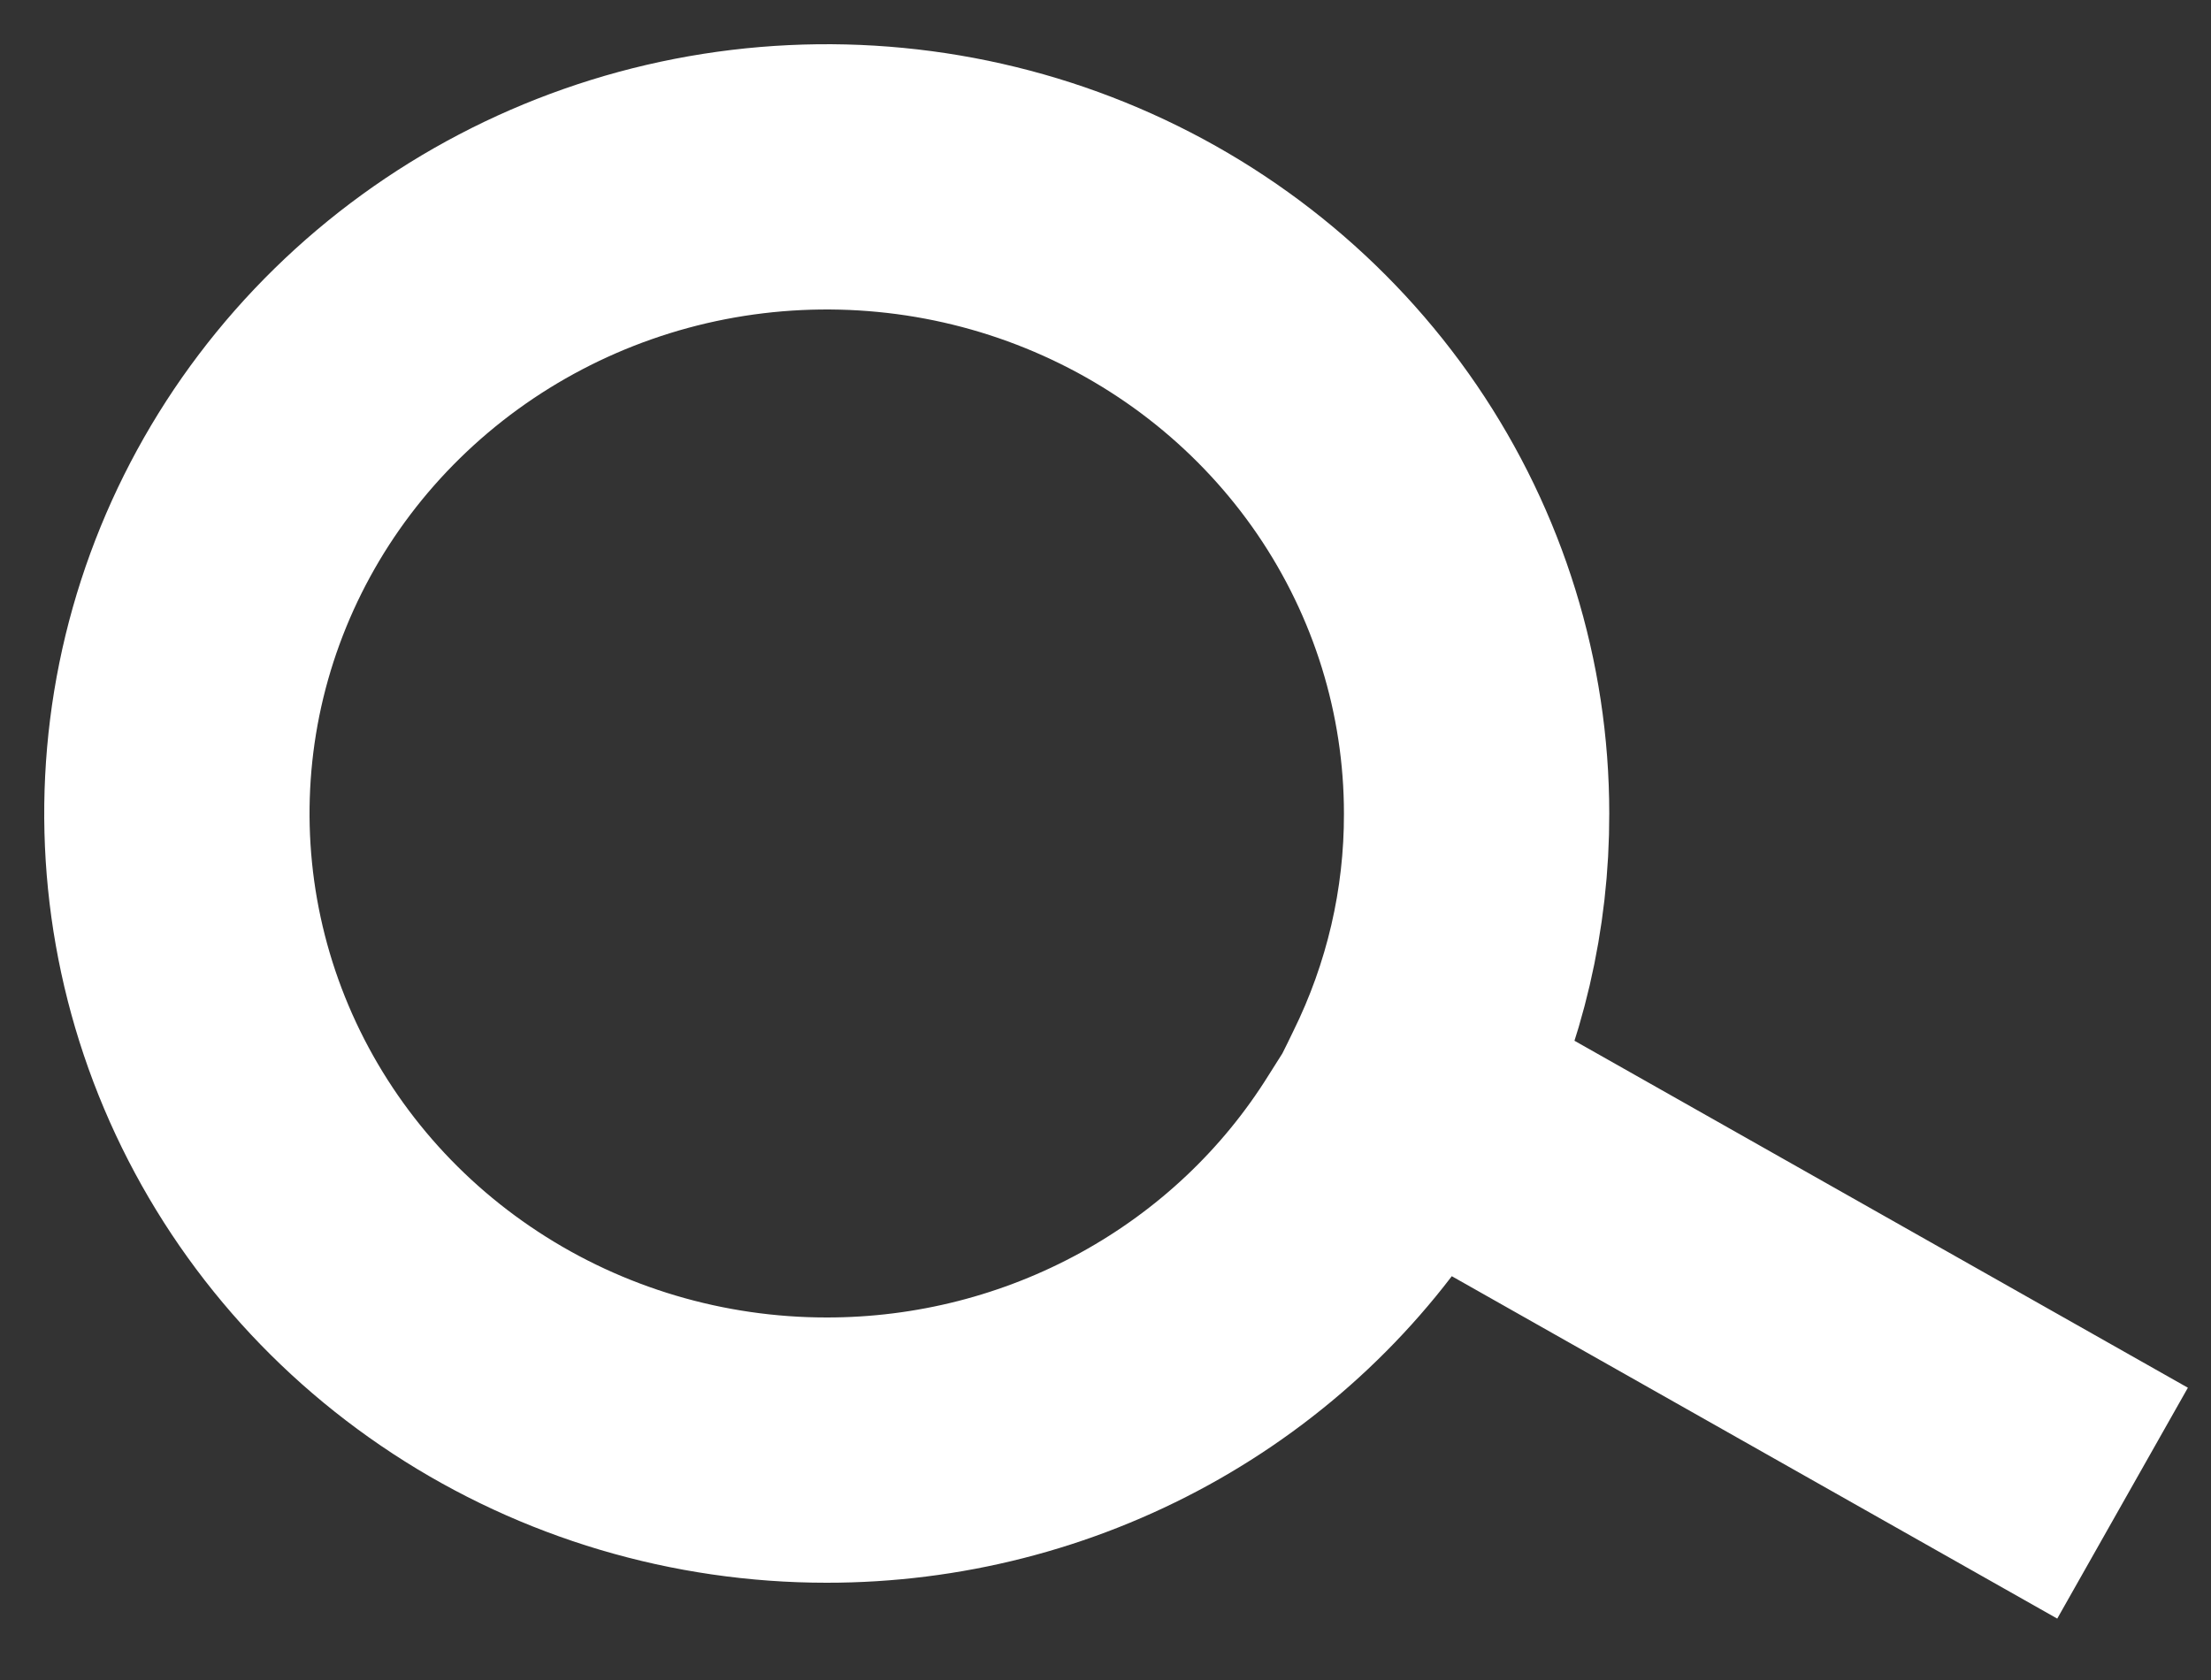 <svg width="25" height="19" viewBox="0 0 25 19" fill="none" xmlns="http://www.w3.org/2000/svg">
<rect x="0" y="0" width="25" height="19" fill="#333333" stroke="none"/>
<path d="M15.919 12.429L15.809 12.65L15.615 12.957C14.959 14.01 14.038 14.879 12.94 15.482C11.842 16.085 10.605 16.401 9.346 16.4C7.893 16.4 6.472 15.978 5.264 15.186C4.056 14.395 3.115 13.271 2.559 11.955C2.003 10.639 1.858 9.192 2.141 7.795C2.425 6.398 3.125 5.116 4.153 4.109C5.181 3.102 6.49 2.416 7.915 2.138C9.34 1.861 10.818 2.003 12.16 2.548C13.503 3.093 14.65 4.016 15.458 5.2C16.265 6.384 16.696 7.776 16.696 9.2C16.699 10.282 16.45 11.351 15.969 12.325L15.919 12.428L24 17L15.919 12.429Z" stroke="white" stroke-width="3"/>
</svg>
